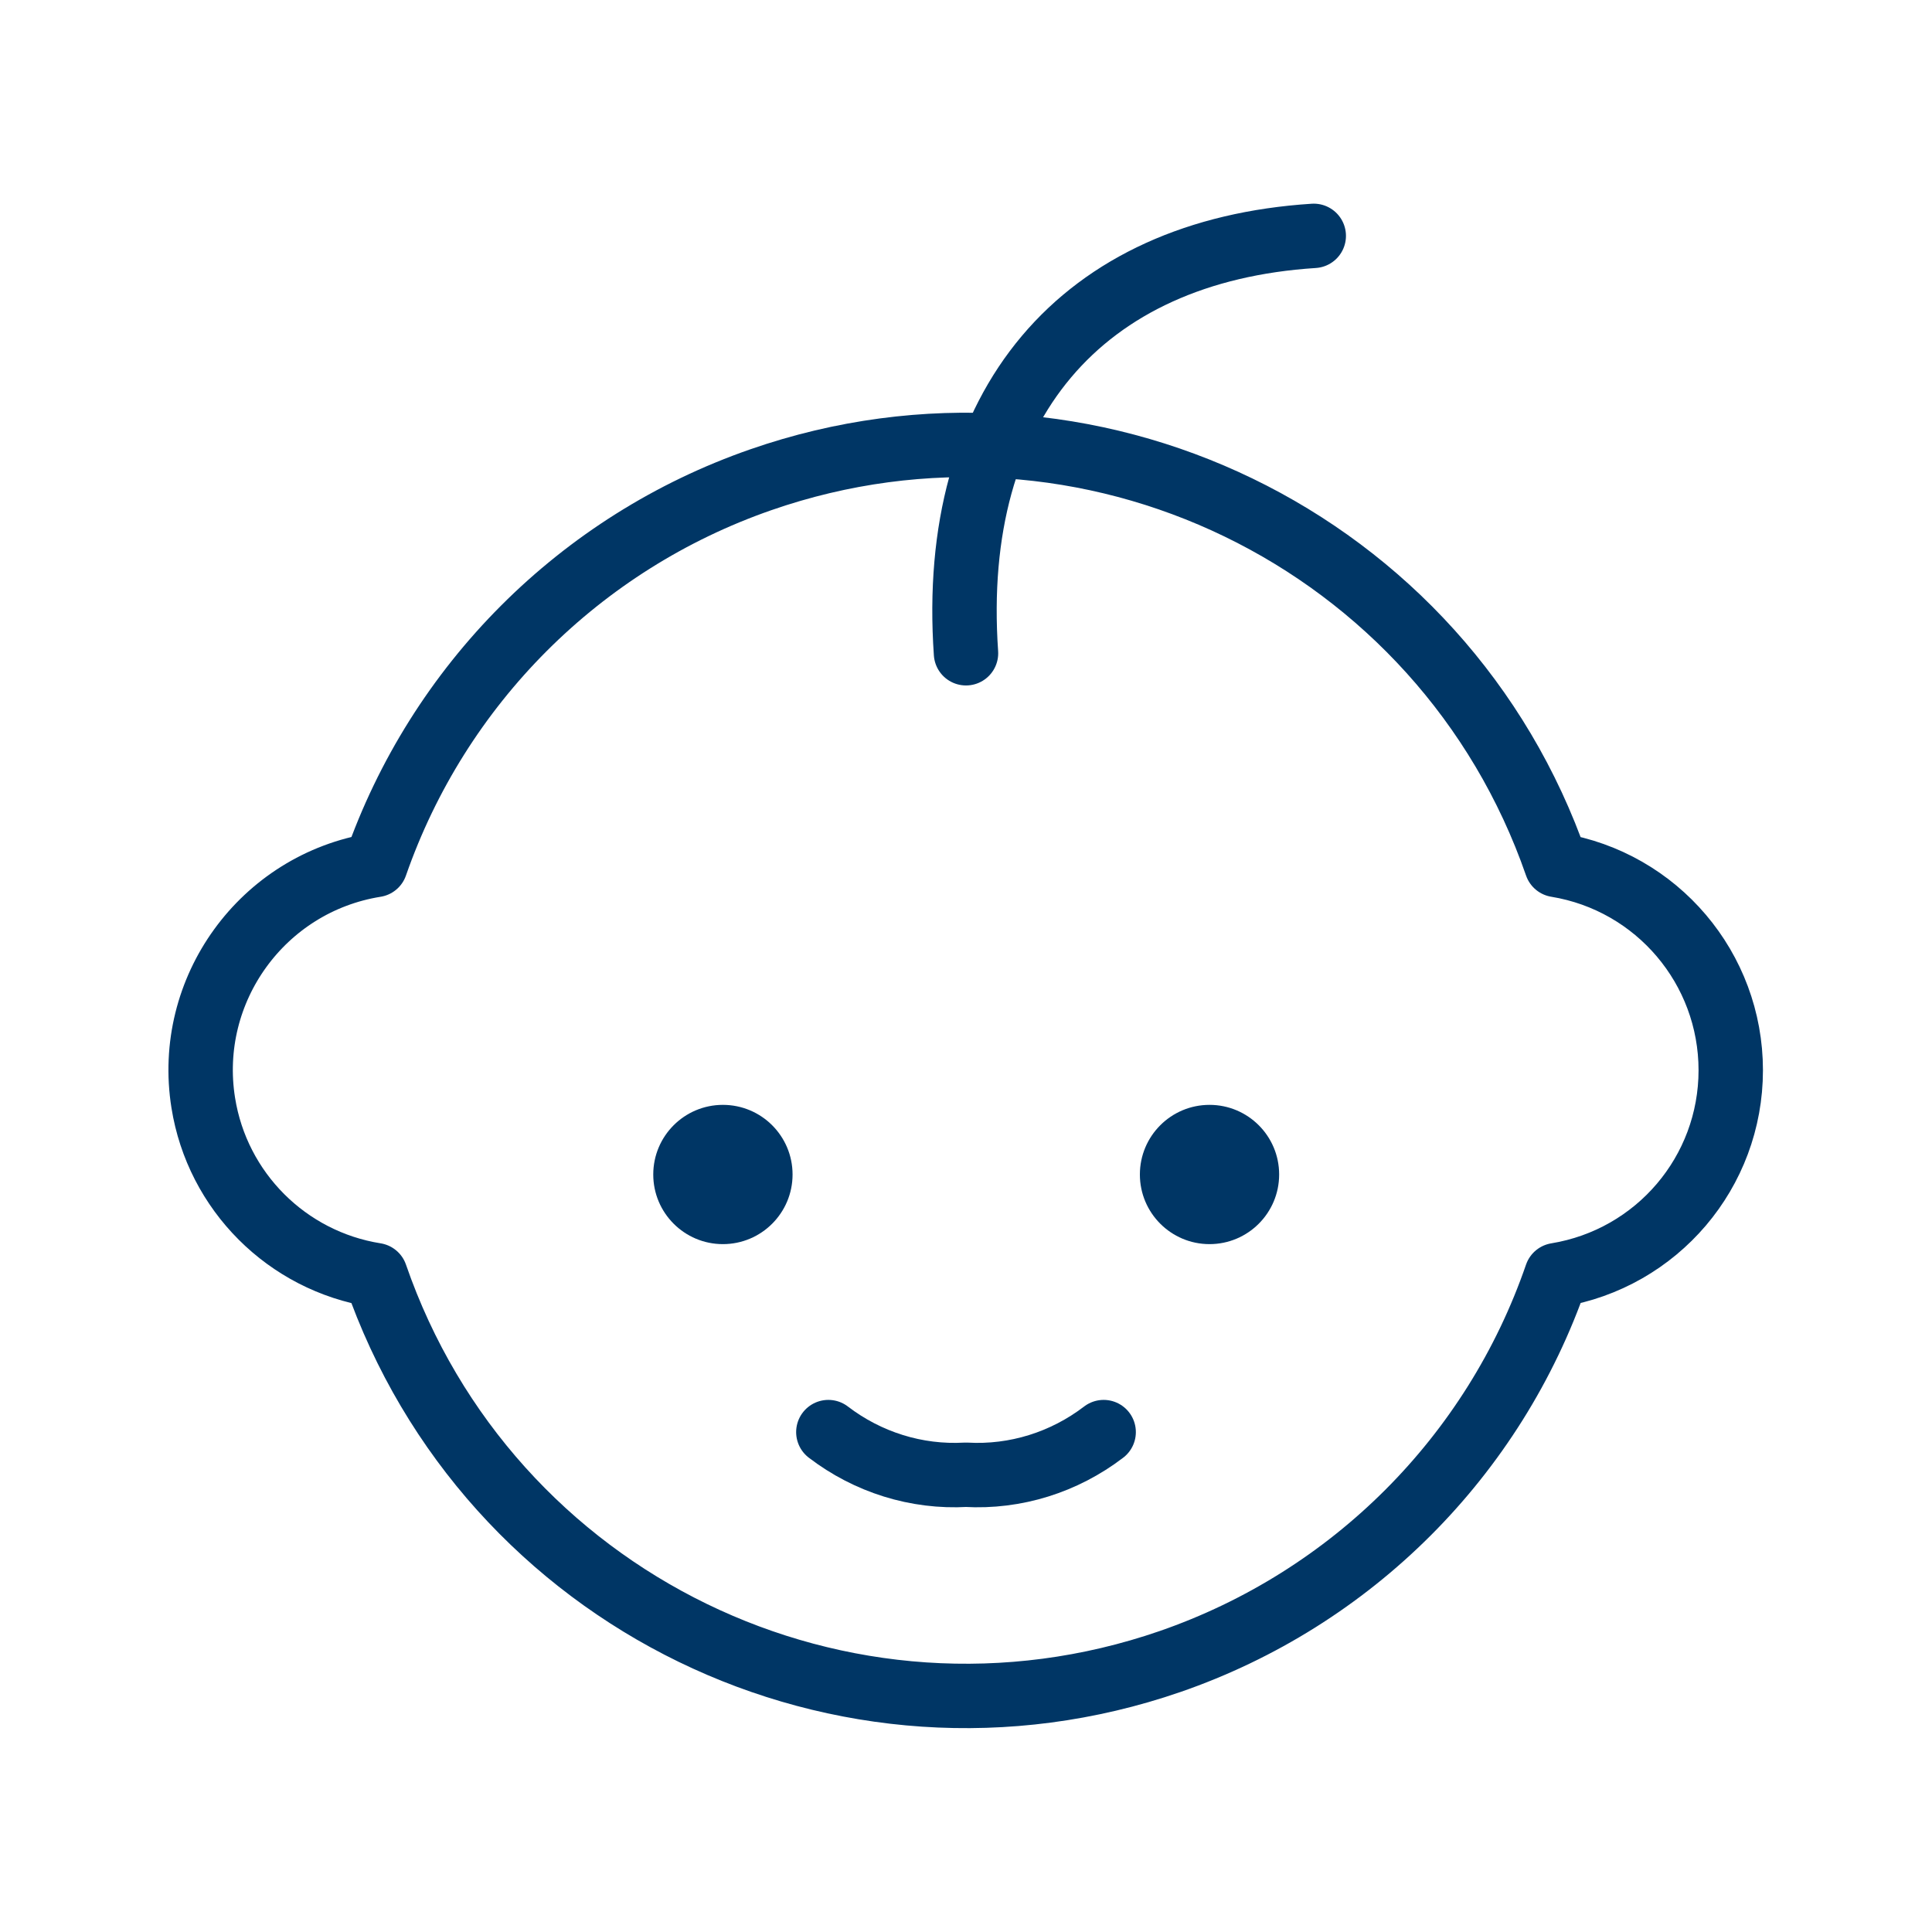 <svg width="48" height="48" viewBox="0 0 48 48" fill="none" xmlns="http://www.w3.org/2000/svg">
<path d="M43 26.59C43 24.06 41.17 21.9 38.67 21.49C35.86 13.39 27.01 9.1 18.9 11.92C14.41 13.48 10.89 17.01 9.33 21.49C6.52 21.94 4.6 24.59 5.05 27.4C5.4 29.6 7.13 31.33 9.33 31.68C12.13 39.78 20.96 44.08 29.07 41.28C33.58 39.72 37.12 36.18 38.67 31.68C41.17 31.27 43 29.12 43 26.59Z" stroke="#003665" stroke-width="1.6" stroke-linecap="round" stroke-linejoin="round"/>
<path d="M24 16.23C23.57 10.04 26.88 6.23 32.64 5.86" stroke="#003665" stroke-width="1.6" stroke-linecap="round" stroke-linejoin="round"/>
<path d="M17.96 30.91C18.916 30.91 19.691 30.135 19.691 29.18C19.691 28.224 18.916 27.45 17.96 27.45C17.005 27.45 16.23 28.224 16.23 29.18C16.23 30.135 17.005 30.91 17.96 30.91Z" fill="#003665"/>
<path d="M30.05 30.91C31.006 30.91 31.78 30.135 31.78 29.18C31.78 28.224 31.006 27.45 30.05 27.45C29.095 27.45 28.32 28.224 28.32 29.18C28.32 30.135 29.095 30.91 30.05 30.91Z" fill="#003665"/>
<path d="M20.58 35.58C21.56 36.33 22.77 36.71 24 36.64C25.23 36.71 26.44 36.33 27.42 35.58" stroke="#003665" stroke-width="1.6" stroke-linecap="round" stroke-linejoin="round"/>
</svg>
